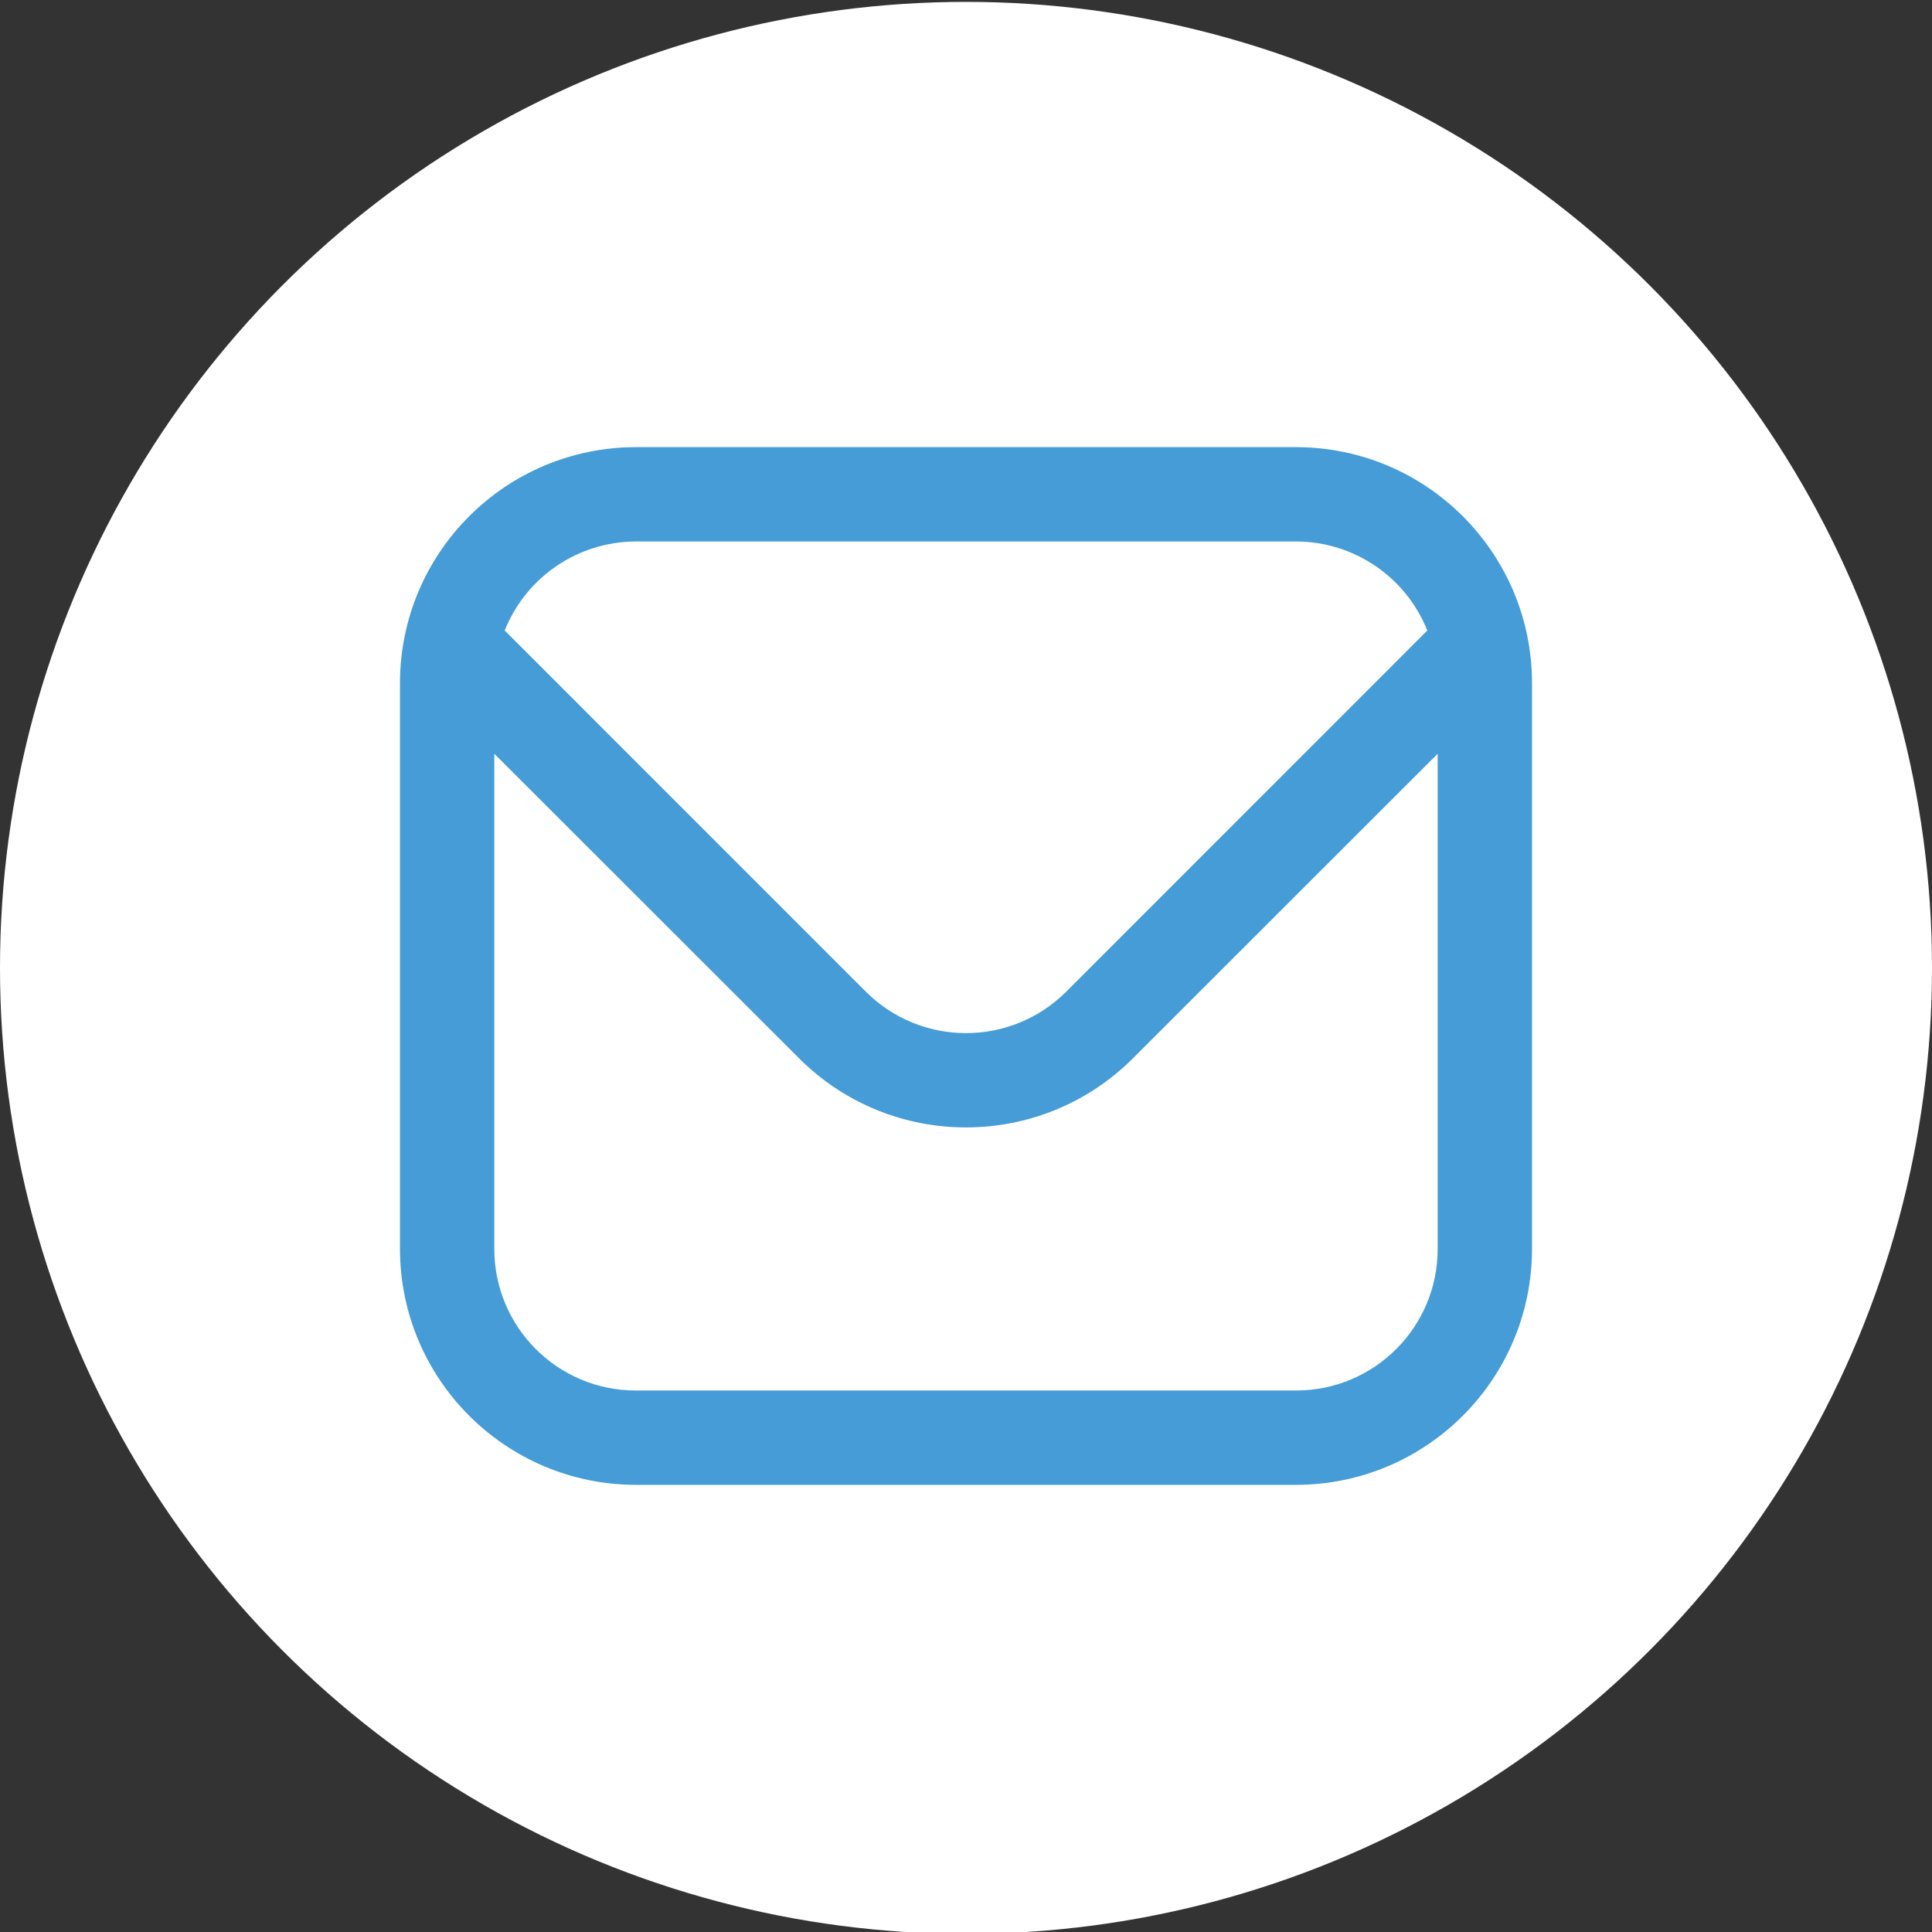 <?xml version="1.0" encoding="UTF-8"?>
<svg id="Outline" xmlns="http://www.w3.org/2000/svg" viewBox="0 0 512 512">
  <rect x="0" y="0" width="512" height="512" fill="#333333" stroke="none"/>
  <defs>
    <style>
      .cls-1 {
        fill: #459cd6;
      }

      .cls-2 {
        fill: #fff;
      }
    </style>
  </defs>
  <circle class="cls-2" cx="256" cy="256.5" r="256"/>
  <path class="cls-1" d="M343.5,118.5h-175c-34.5.04-62.46,28-62.5,62.5v150c.04,34.5,28,62.46,62.5,62.5h175c34.5-.04,62.46-28,62.5-62.5v-150c-.04-34.5-28-62.46-62.5-62.5ZM168.5,143.5h175c15.31.03,29.07,9.37,34.75,23.59l-95.72,95.74c-14.67,14.61-38.38,14.61-53.05,0l-95.73-95.74c5.68-14.22,19.44-23.56,34.75-23.59ZM343.5,368.5h-175c-20.71,0-37.5-16.79-37.5-37.5v-131.25l80.8,80.75c24.43,24.37,63.97,24.37,88.4,0l80.8-80.75v131.25c0,20.71-16.79,37.5-37.5,37.5Z"/>
</svg>